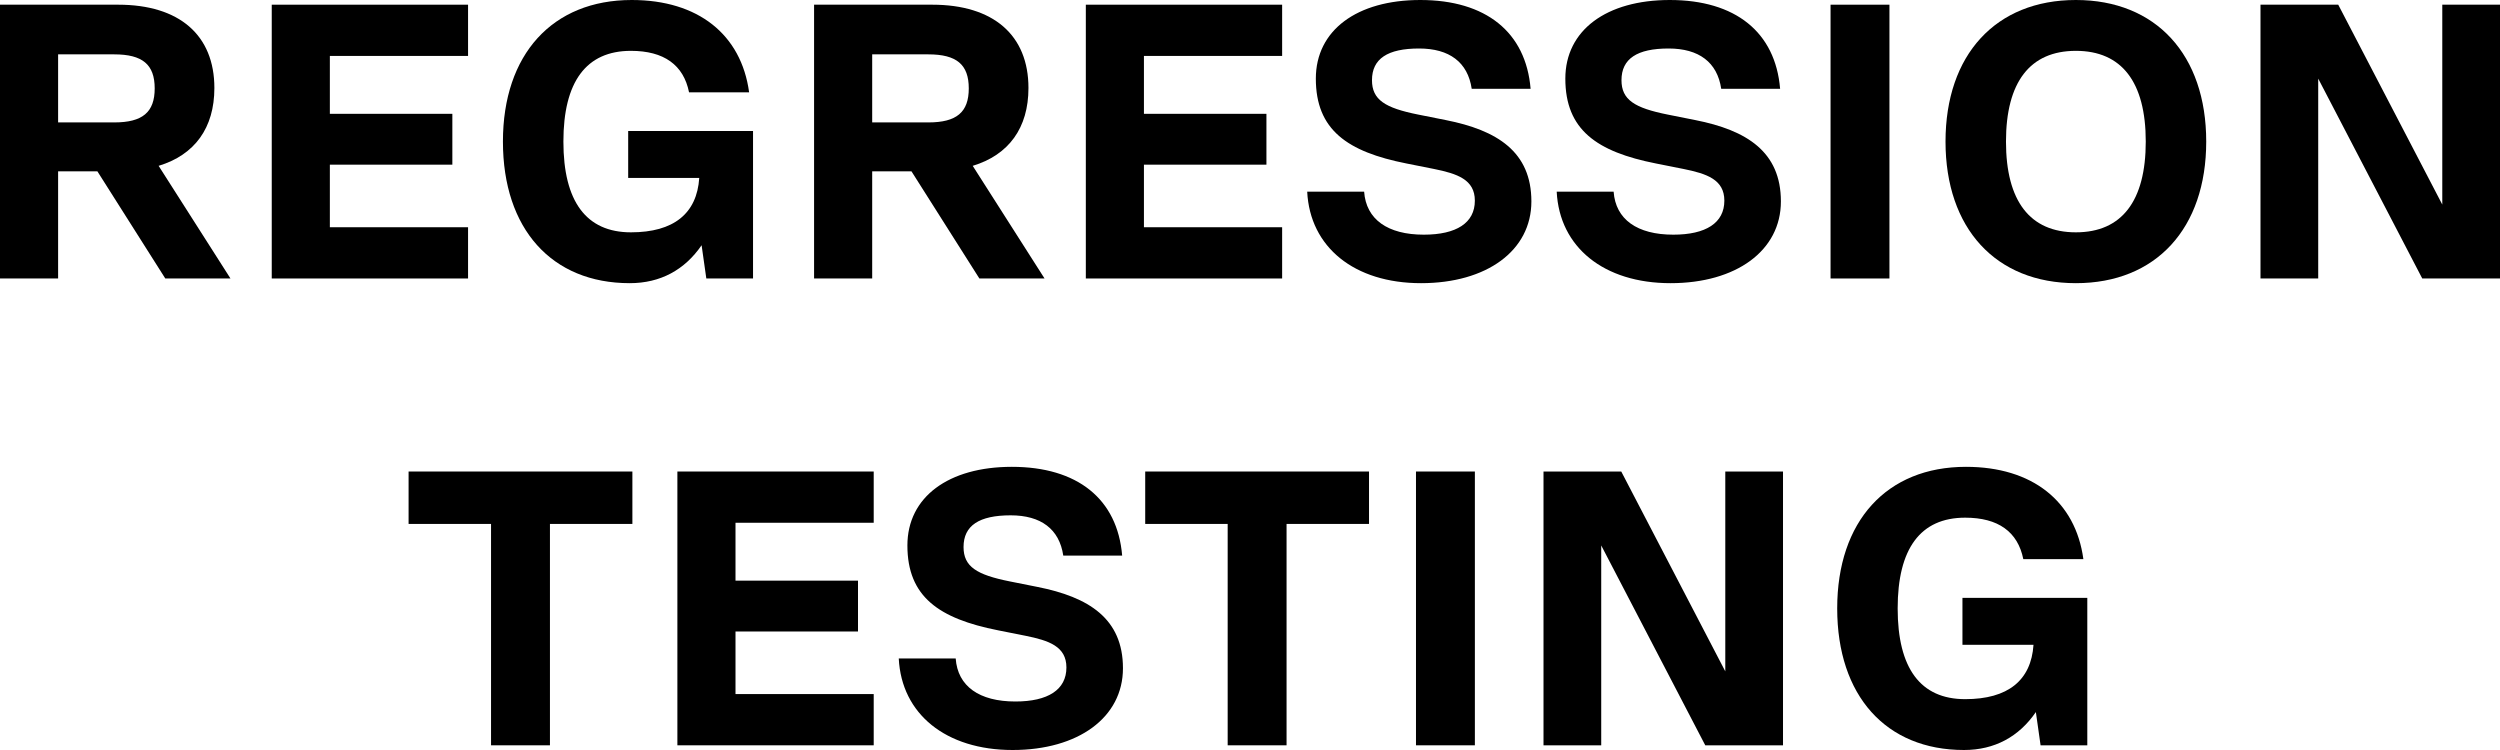 <svg xmlns="http://www.w3.org/2000/svg" width="290" height="87" viewBox="0 0 290 87" fill="none"><path d="M26.735 32.304H19.174L11.295 19.872H6.741V32.304H0V0.544H13.709C20.814 0.544 24.868 4.083 24.868 10.208C24.868 14.836 22.59 17.967 18.4 19.237L26.735 32.304ZM13.254 6.306H6.741V14.201H13.254C16.533 14.201 17.945 13.021 17.945 10.254C17.945 7.486 16.533 6.306 13.254 6.306Z" fill="black"></path><path d="M54.295 0.544V6.488H38.263V13.203H52.473V19.101H38.263V26.36H54.295V32.304H31.522V0.544H54.295Z" fill="black"></path><path d="M87.352 15.199V32.304H81.933L81.386 28.447C79.428 31.306 76.604 32.848 73.051 32.848C63.988 32.848 58.34 26.542 58.34 16.424C58.34 6.306 64.079 0 73.279 0C80.976 0 85.986 3.993 86.897 10.707H79.929C79.291 7.531 77.014 5.898 73.188 5.898C67.996 5.898 65.354 9.482 65.354 16.424C65.354 23.366 67.996 26.95 73.188 26.95C78.152 26.95 80.84 24.772 81.113 20.643H72.869V15.199H87.352Z" fill="black"></path><path d="M121.168 32.304H113.608L105.729 19.872H101.174V32.304H94.433V0.544H108.142C115.247 0.544 119.301 4.083 119.301 10.208C119.301 14.836 117.024 17.967 112.834 19.237L121.168 32.304ZM107.687 6.306H101.174V14.201H107.687C110.966 14.201 112.378 13.021 112.378 10.254C112.378 7.486 110.966 6.306 107.687 6.306Z" fill="black"></path><path d="M148.728 0.544V6.488H132.696V13.203H146.906V19.101H132.696V26.36H148.728V32.304H125.956V0.544H148.728Z" fill="black"></path><path d="M164.843 32.848C157.1 32.848 151.954 28.674 151.635 22.232H158.239C158.467 25.453 160.972 27.222 165.162 27.222C168.942 27.222 171.083 25.861 171.083 23.275C171.083 20.825 169.033 20.145 166.346 19.6L163.158 18.965C156.28 17.604 152.637 15.063 152.637 9.119C152.637 3.494 157.419 0 164.752 0C172.358 0 177.003 3.72 177.55 10.299H170.718C170.263 7.214 168.122 5.626 164.615 5.626C160.972 5.626 159.15 6.806 159.15 9.301C159.15 11.569 160.653 12.522 164.524 13.293L167.712 13.929C173.679 15.108 177.641 17.604 177.641 23.366C177.641 29.082 172.449 32.848 164.843 32.848Z" fill="black"></path><path d="M193.785 32.848C186.043 32.848 180.896 28.674 180.577 22.232H187.181C187.409 25.453 189.914 27.222 194.104 27.222C197.885 27.222 200.025 25.861 200.025 23.275C200.025 20.825 197.976 20.145 195.288 19.6L192.1 18.965C185.223 17.604 181.579 15.063 181.579 9.119C181.579 3.494 186.362 0 193.694 0C201.3 0 205.946 3.72 206.493 10.299H199.661C199.205 7.214 197.065 5.626 193.558 5.626C189.914 5.626 188.092 6.806 188.092 9.301C188.092 11.569 189.595 12.522 193.467 13.293L196.655 13.929C202.621 15.108 206.584 17.604 206.584 23.366C206.584 29.082 201.392 32.848 193.785 32.848Z" fill="black"></path><path d="M212.344 32.304V0.544H219.175V32.304H212.344Z" fill="black"></path><path d="M240.801 32.848C231.509 32.848 225.68 26.496 225.68 16.424C225.68 6.352 231.509 0 240.801 0C250.092 0 255.922 6.352 255.922 16.424C255.922 26.496 250.092 32.848 240.801 32.848ZM240.801 26.95C246.129 26.95 248.908 23.32 248.908 16.424C248.908 9.528 246.129 5.898 240.801 5.898C235.472 5.898 232.694 9.528 232.694 16.424C232.694 23.32 235.472 26.95 240.801 26.95Z" fill="black"></path><path d="M283.305 23.729V0.544H290V32.304H280.982L268.913 9.119V32.304H262.217V0.544H271.235L283.305 23.729Z" fill="black"></path><path d="M73.357 54.696V60.776H63.793V86.456H56.961V60.776H47.396V54.696H73.357Z" fill="black"></path><path d="M101.35 54.696V60.64H85.318V67.355H99.528V73.253H85.318V80.512H101.35V86.456H78.577V54.696H101.35Z" fill="black"></path><path d="M117.464 87C109.722 87 104.575 82.826 104.256 76.383H110.86C111.088 79.605 113.593 81.374 117.783 81.374C121.563 81.374 123.704 80.013 123.704 77.427C123.704 74.977 121.655 74.296 118.967 73.752L115.779 73.117C108.902 71.755 105.258 69.215 105.258 63.271C105.258 57.645 110.041 54.152 117.373 54.152C124.979 54.152 129.625 57.872 130.171 64.451H123.34C122.884 61.366 120.744 59.778 117.237 59.778C113.593 59.778 111.771 60.957 111.771 63.453C111.771 65.721 113.274 66.674 117.146 67.445L120.334 68.081C126.3 69.26 130.263 71.755 130.263 77.518C130.263 83.234 125.07 87 117.464 87Z" fill="black"></path><path d="M158.806 54.696V60.776H149.241V86.456H142.41V60.776H132.845V54.696H158.806Z" fill="black"></path><path d="M164.254 86.456V54.696H171.085V86.456H164.254Z" fill="black"></path><path d="M200.134 77.88V54.696H206.829V86.456H197.811L185.742 63.271V86.456H179.047V54.696H188.065L200.134 77.88Z" fill="black"></path><path d="M242.127 69.351V86.456H236.707L236.16 82.599C234.202 85.457 231.378 87 227.826 87C218.762 87 213.115 80.694 213.115 70.576C213.115 60.458 218.853 54.152 228.053 54.152C235.751 54.152 240.761 58.144 241.671 64.859H234.703C234.065 61.683 231.788 60.05 227.962 60.05C222.77 60.05 220.129 63.634 220.129 70.576C220.129 77.518 222.77 81.102 227.962 81.102C232.927 81.102 235.614 78.924 235.887 74.795H227.644V69.351H242.127Z" fill="black"></path></svg>